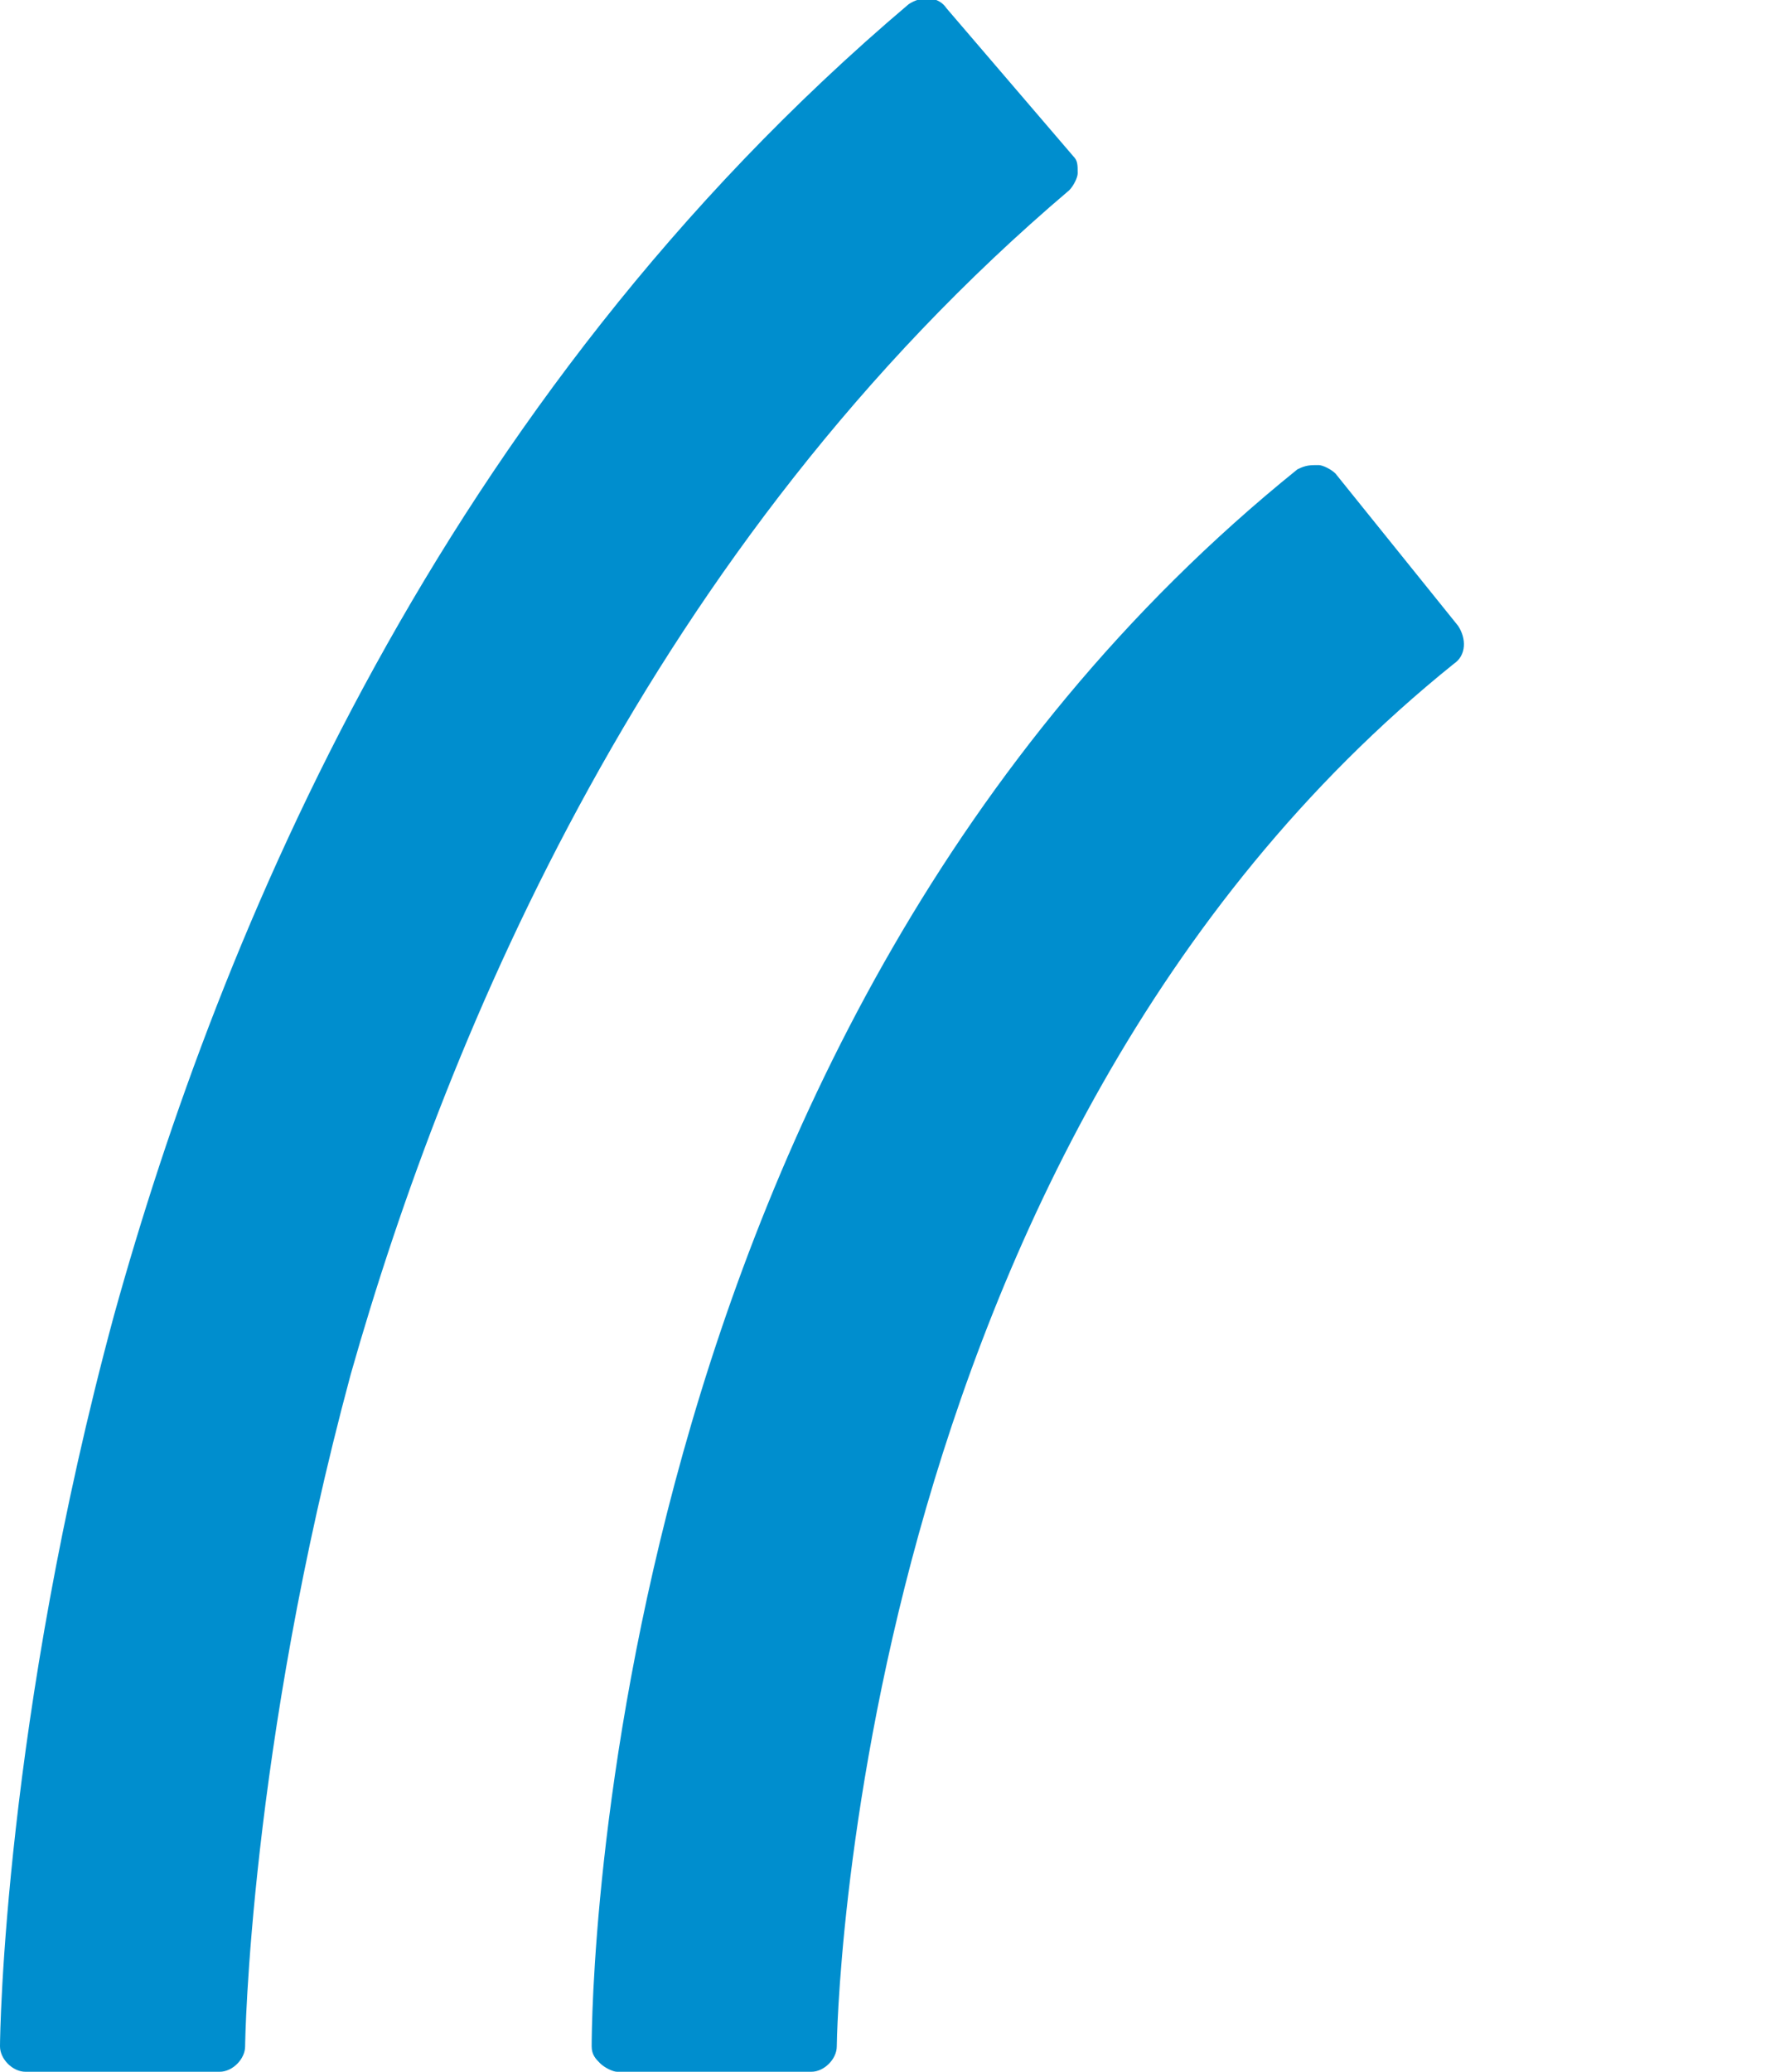 <svg version="1.1" id="el_w4UedR5e_" xmlns="http://www.w3.org/2000/svg" xmlns:xlink="http://www.w3.org/1999/xlink" x="0px" y="0px" viewBox="0 0 42 49" width="42" height="49" style="enable-background:new 0 0 42.6 49;" xml:space="preserve"><style>@-webkit-keyframes kf_el_3ZOBG43k9g_an_B408UN21S{0%{opacity: 1;}25%{opacity: 1;}50%{opacity: 0;}75%{opacity: 1;}100%{opacity: 1;}}@keyframes kf_el_3ZOBG43k9g_an_B408UN21S{0%{opacity: 1;}25%{opacity: 1;}50%{opacity: 0;}75%{opacity: 1;}100%{opacity: 1;}}@-webkit-keyframes kf_el_Rr_lc_16QN_an_gqMxN3Twb{0%{opacity: 1;}25%{opacity: 0;}50%{opacity: 1;}75%{opacity: 1;}100%{opacity: 1;}}@keyframes kf_el_Rr_lc_16QN_an_gqMxN3Twb{0%{opacity: 1;}25%{opacity: 0;}50%{opacity: 1;}75%{opacity: 1;}100%{opacity: 1;}}@-webkit-keyframes kf_el_o4U2RmeKTa_an_eRfNA_iwv{0%{opacity: 0;}25%{opacity: 1;}50%{opacity: 1;}75%{opacity: 1;}100%{opacity: 0;}}@keyframes kf_el_o4U2RmeKTa_an_eRfNA_iwv{0%{opacity: 0;}25%{opacity: 1;}50%{opacity: 1;}75%{opacity: 1;}100%{opacity: 0;}}#el_w4UedR5e_ *{-webkit-animation-duration: 2s;animation-duration: 2s;-webkit-animation-iteration-count: infinite;animation-iteration-count: infinite;-webkit-animation-timing-function: cubic-bezier(0, 0, 1, 1);animation-timing-function: cubic-bezier(0, 0, 1, 1);}#el_o4U2RmeKTa{opacity: 0;-webkit-transform-origin: 0px 0px 0px;transform-origin: 0px 0px 0px;-webkit-transform: matrix(1,0,0,1,0,0);transform: matrix(1,0,0,1,0,0);-webkit-animation-fill-mode: backwards;animation-fill-mode: backwards;-webkit-animation-name: kf_el_o4U2RmeKTa_an_eRfNA_iwv;animation-name: kf_el_o4U2RmeKTa_an_eRfNA_iwv;-webkit-animation-timing-function: cubic-bezier(0, 0, 1, 1);animation-timing-function: cubic-bezier(0, 0, 1, 1);}#el_1rfKG9yuOf{fill: #008ECE;}#el_Rr_lc_16QN{opacity: 1;-webkit-transform-origin: 0px 0px 0px;transform-origin: 0px 0px 0px;-webkit-transform: matrix(1,0,0,1,0,0);transform: matrix(1,0,0,1,0,0);-webkit-animation-fill-mode: backwards;animation-fill-mode: backwards;-webkit-animation-name: kf_el_Rr_lc_16QN_an_gqMxN3Twb;animation-name: kf_el_Rr_lc_16QN_an_gqMxN3Twb;-webkit-animation-timing-function: cubic-bezier(0, 0, 1, 1);animation-timing-function: cubic-bezier(0, 0, 1, 1);}#el_UTspMhP__b{fill: #008ECE;}#el_3ZOBG43k9g{opacity: 1;-webkit-transform-origin: 0px 0px 0px;transform-origin: 0px 0px 0px;-webkit-transform: matrix(1,0,0,1,0,0);transform: matrix(1,0,0,1,0,0);-webkit-animation-fill-mode: backwards;animation-fill-mode: backwards;-webkit-animation-name: kf_el_3ZOBG43k9g_an_B408UN21S;animation-name: kf_el_3ZOBG43k9g_an_B408UN21S;-webkit-animation-timing-function: cubic-bezier(0, 0, 1, 1);animation-timing-function: cubic-bezier(0, 0, 1, 1);}#el_pKqSA8LIWb{fill: #008ECE;}</style>
<g id="el_qTXr7As83b"/><g id="el_o4U2RmeKTa" data-svg-origin="34.65202713012695 35.10000038146973"><path d="M42.5,25.2l-2.7-3.8c-0.1-0.1-0.2-0.2-0.4-0.2s-0.3,0-0.5,0.1C26.8,30,26.7,47.6,26.7,48.4&#10;&#9;c0,0.3,0.3,0.6,0.6,0.6h4.6c0.3,0,0.6-0.3,0.6-0.6c0-0.2,0.2-15.4,9.8-22.3C42.6,25.9,42.7,25.5,42.5,25.2z" id="el_1rfKG9yuOf"/></g><g id="el_Rr_lc_16QN" data-svg-origin="24.31969451904297 30.00000286102295"><path d="M34.4,15.7c0.3-0.2,0.3-0.6,0.1-0.9l-2.9-3.6c-0.1-0.1-0.3-0.2-0.4-0.2c-0.2,0-0.3,0-0.5,0.1&#10;&#9;C14.2,24.4,14,47.4,14,48.4c0,0.2,0.1,0.3,0.2,0.4c0.1,0.1,0.3,0.2,0.4,0.2h4.6c0.3,0,0.6-0.3,0.6-0.6&#10;&#9;C19.8,48.2,20.1,27.2,34.4,15.7z" id="el_UTspMhP__b"/></g><g id="el_3ZOBG43k9g" data-svg-origin="12.749999523162842 24.48030549287796"><path d="M25.3,4.5c0.1-0.1,0.2-0.3,0.2-0.4c0-0.2,0-0.3-0.1-0.4l-3-3.5c-0.2-0.3-0.6-0.3-0.9-0.1&#10;&#9;c-11.1,9.4-16.3,22-18.8,31C0.1,40.7,0,48.1,0,48.4S0.3,49,0.6,49h4.6c0.3,0,0.6-0.3,0.6-0.6c0-0.1,0.1-7,2.5-15.9&#10;&#9;C10.6,24.4,15.4,12.9,25.3,4.5z" id="el_pKqSA8LIWb"/></g></svg>